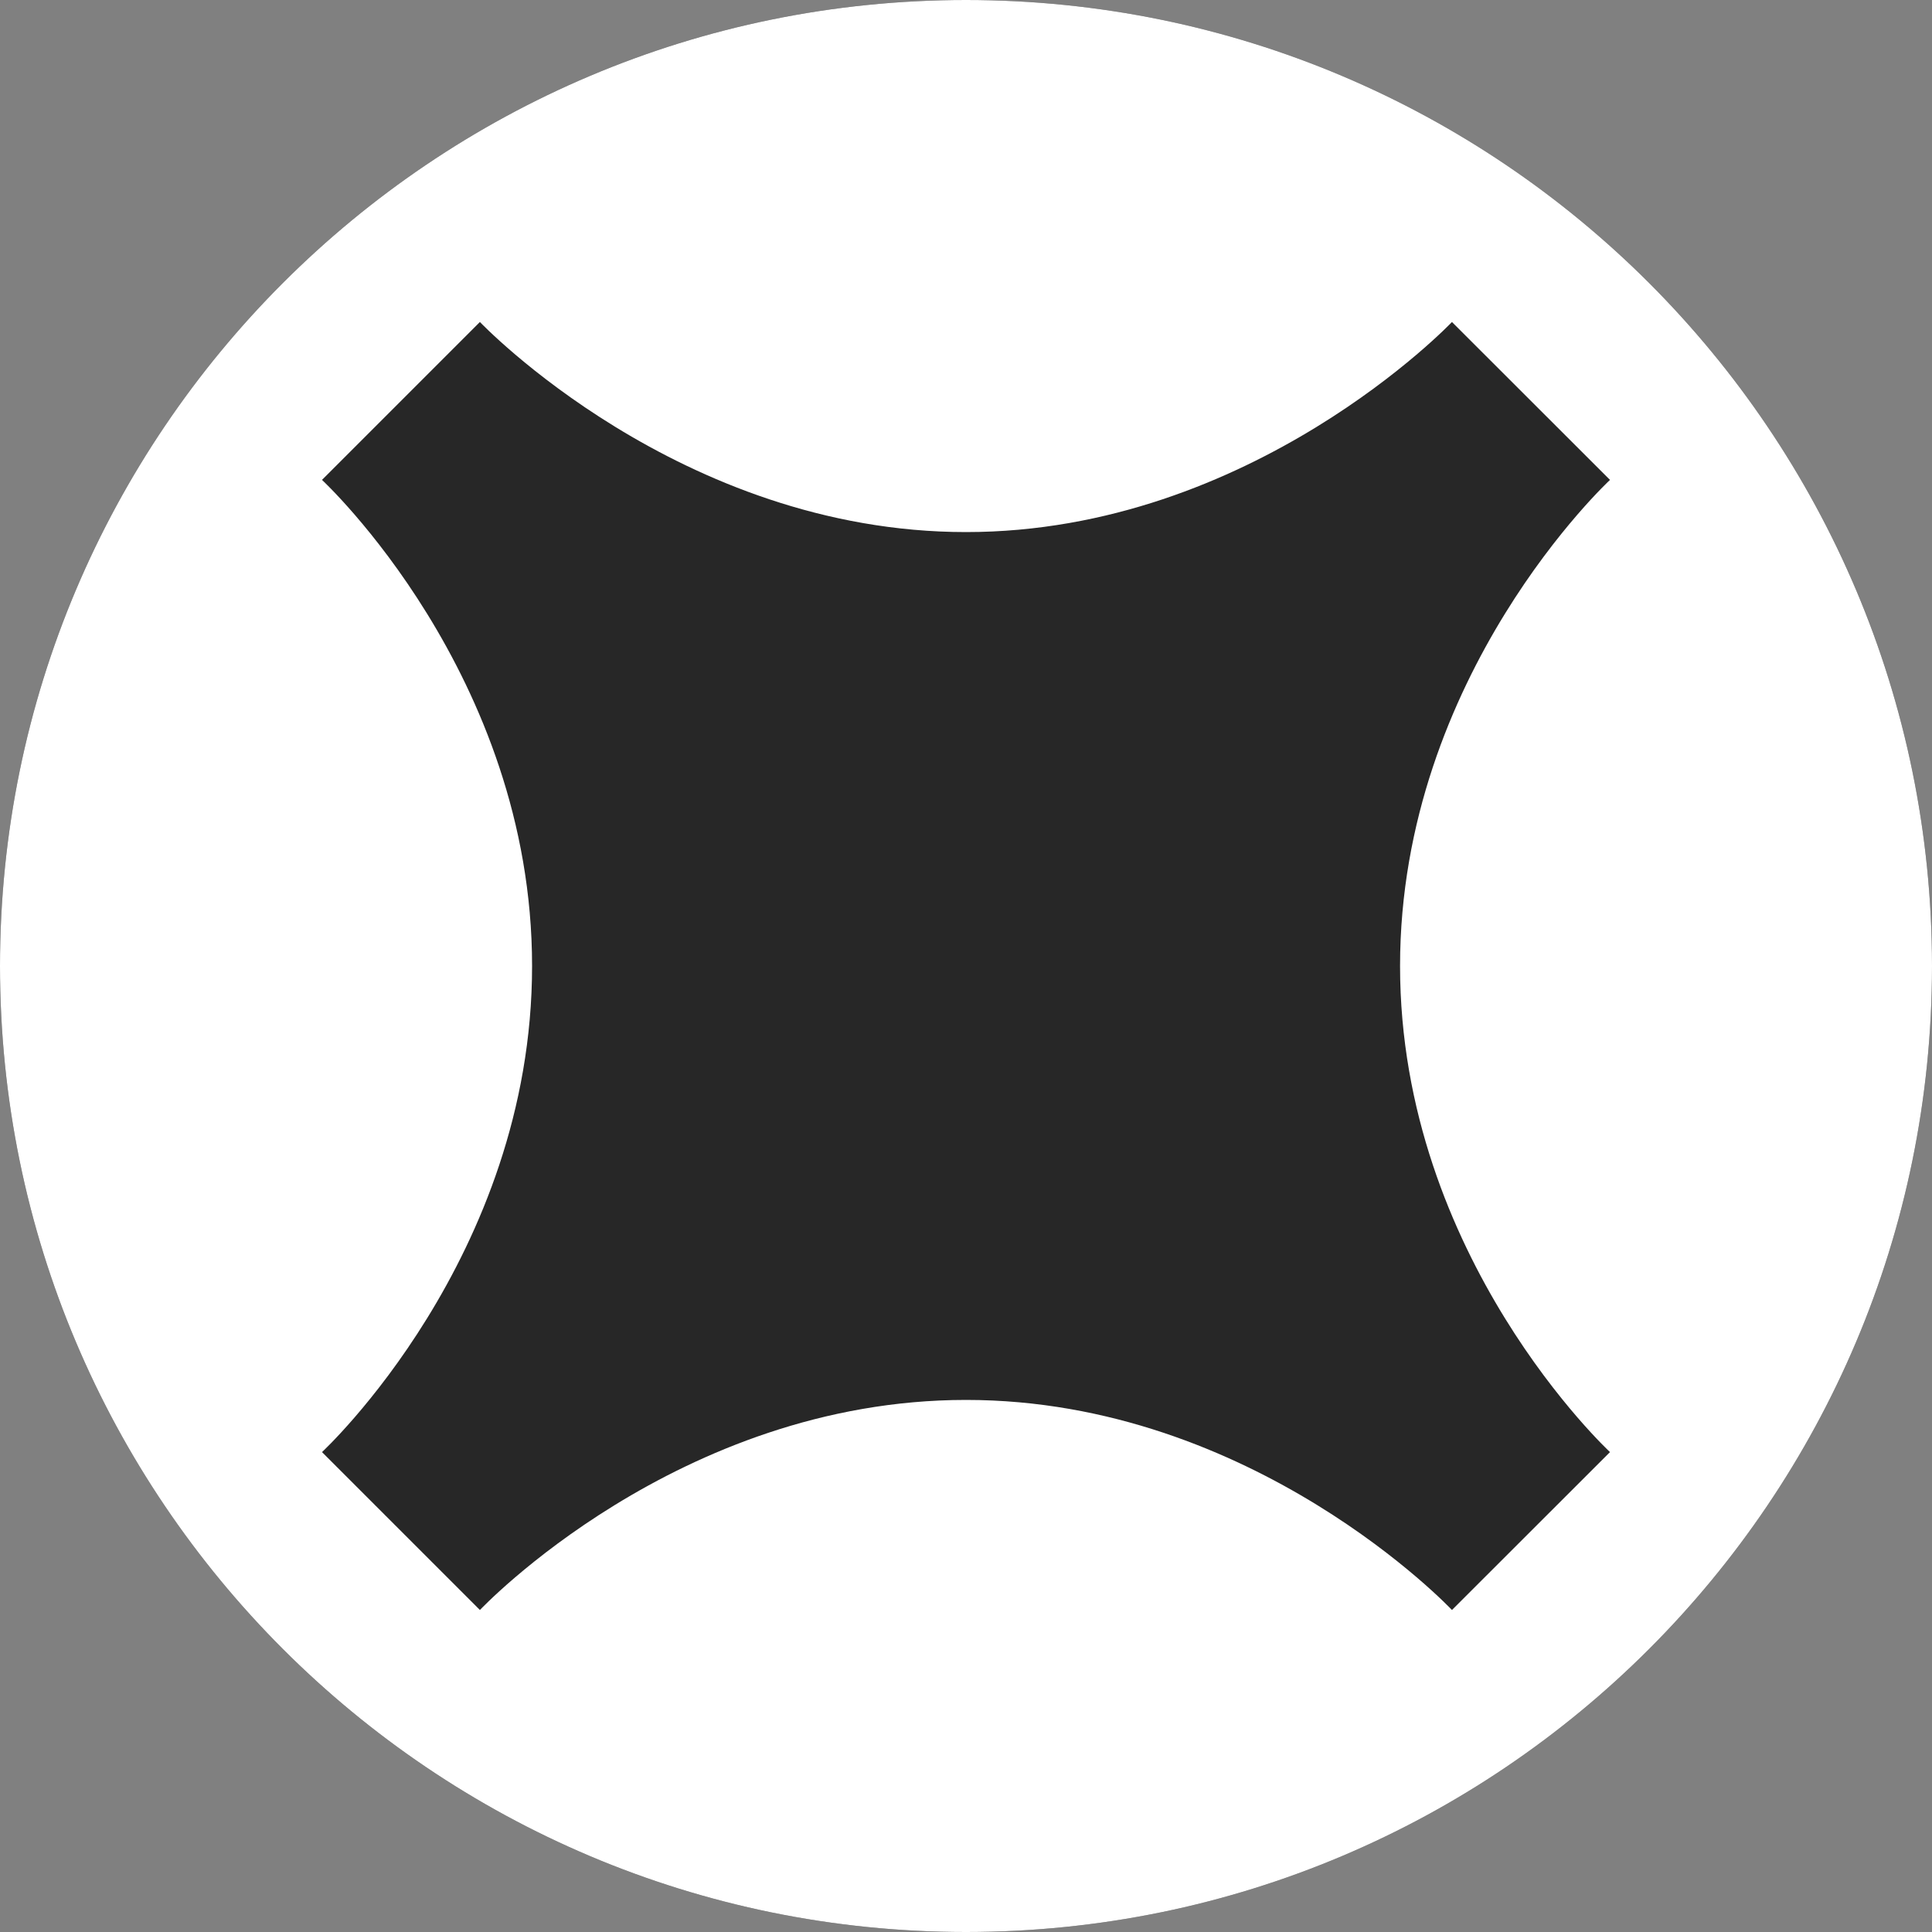 <?xml version="1.0" encoding="UTF-8"?> <svg xmlns="http://www.w3.org/2000/svg" width="15" height="15" viewBox="0 0 15 15" fill="none"><rect x="0" y="0" width="15" height="15" fill="#808080" stroke="none"/> <path d="M15 7.5C15 3.358 11.642 0 7.5 0C3.358 0 0 3.358 0 7.5C0 11.642 3.358 15 7.5 15C11.642 15 15 11.642 15 7.5Z" fill="#272727"></path> <path fill-rule="evenodd" clip-rule="evenodd" d="M7.5 15C11.642 15 15 11.642 15 7.5C15 3.358 11.642 0 7.5 0C3.358 0 0 3.358 0 7.5C0 11.642 3.358 15 7.5 15ZM12.5 3.726C12.5 3.726 10.87 5.236 10.87 7.5C10.87 9.764 12.5 11.274 12.5 11.274L11.273 12.5C11.273 12.5 9.737 10.869 7.5 10.869C5.263 10.869 3.726 12.5 3.726 12.5L2.5 11.274C2.5 11.274 4.131 9.764 4.131 7.5C4.131 5.236 2.5 3.726 2.5 3.726L3.726 2.5C3.726 2.5 5.276 4.131 7.5 4.131C9.724 4.131 11.273 2.5 11.273 2.5L12.5 3.726Z" fill="white"></path> </svg> 